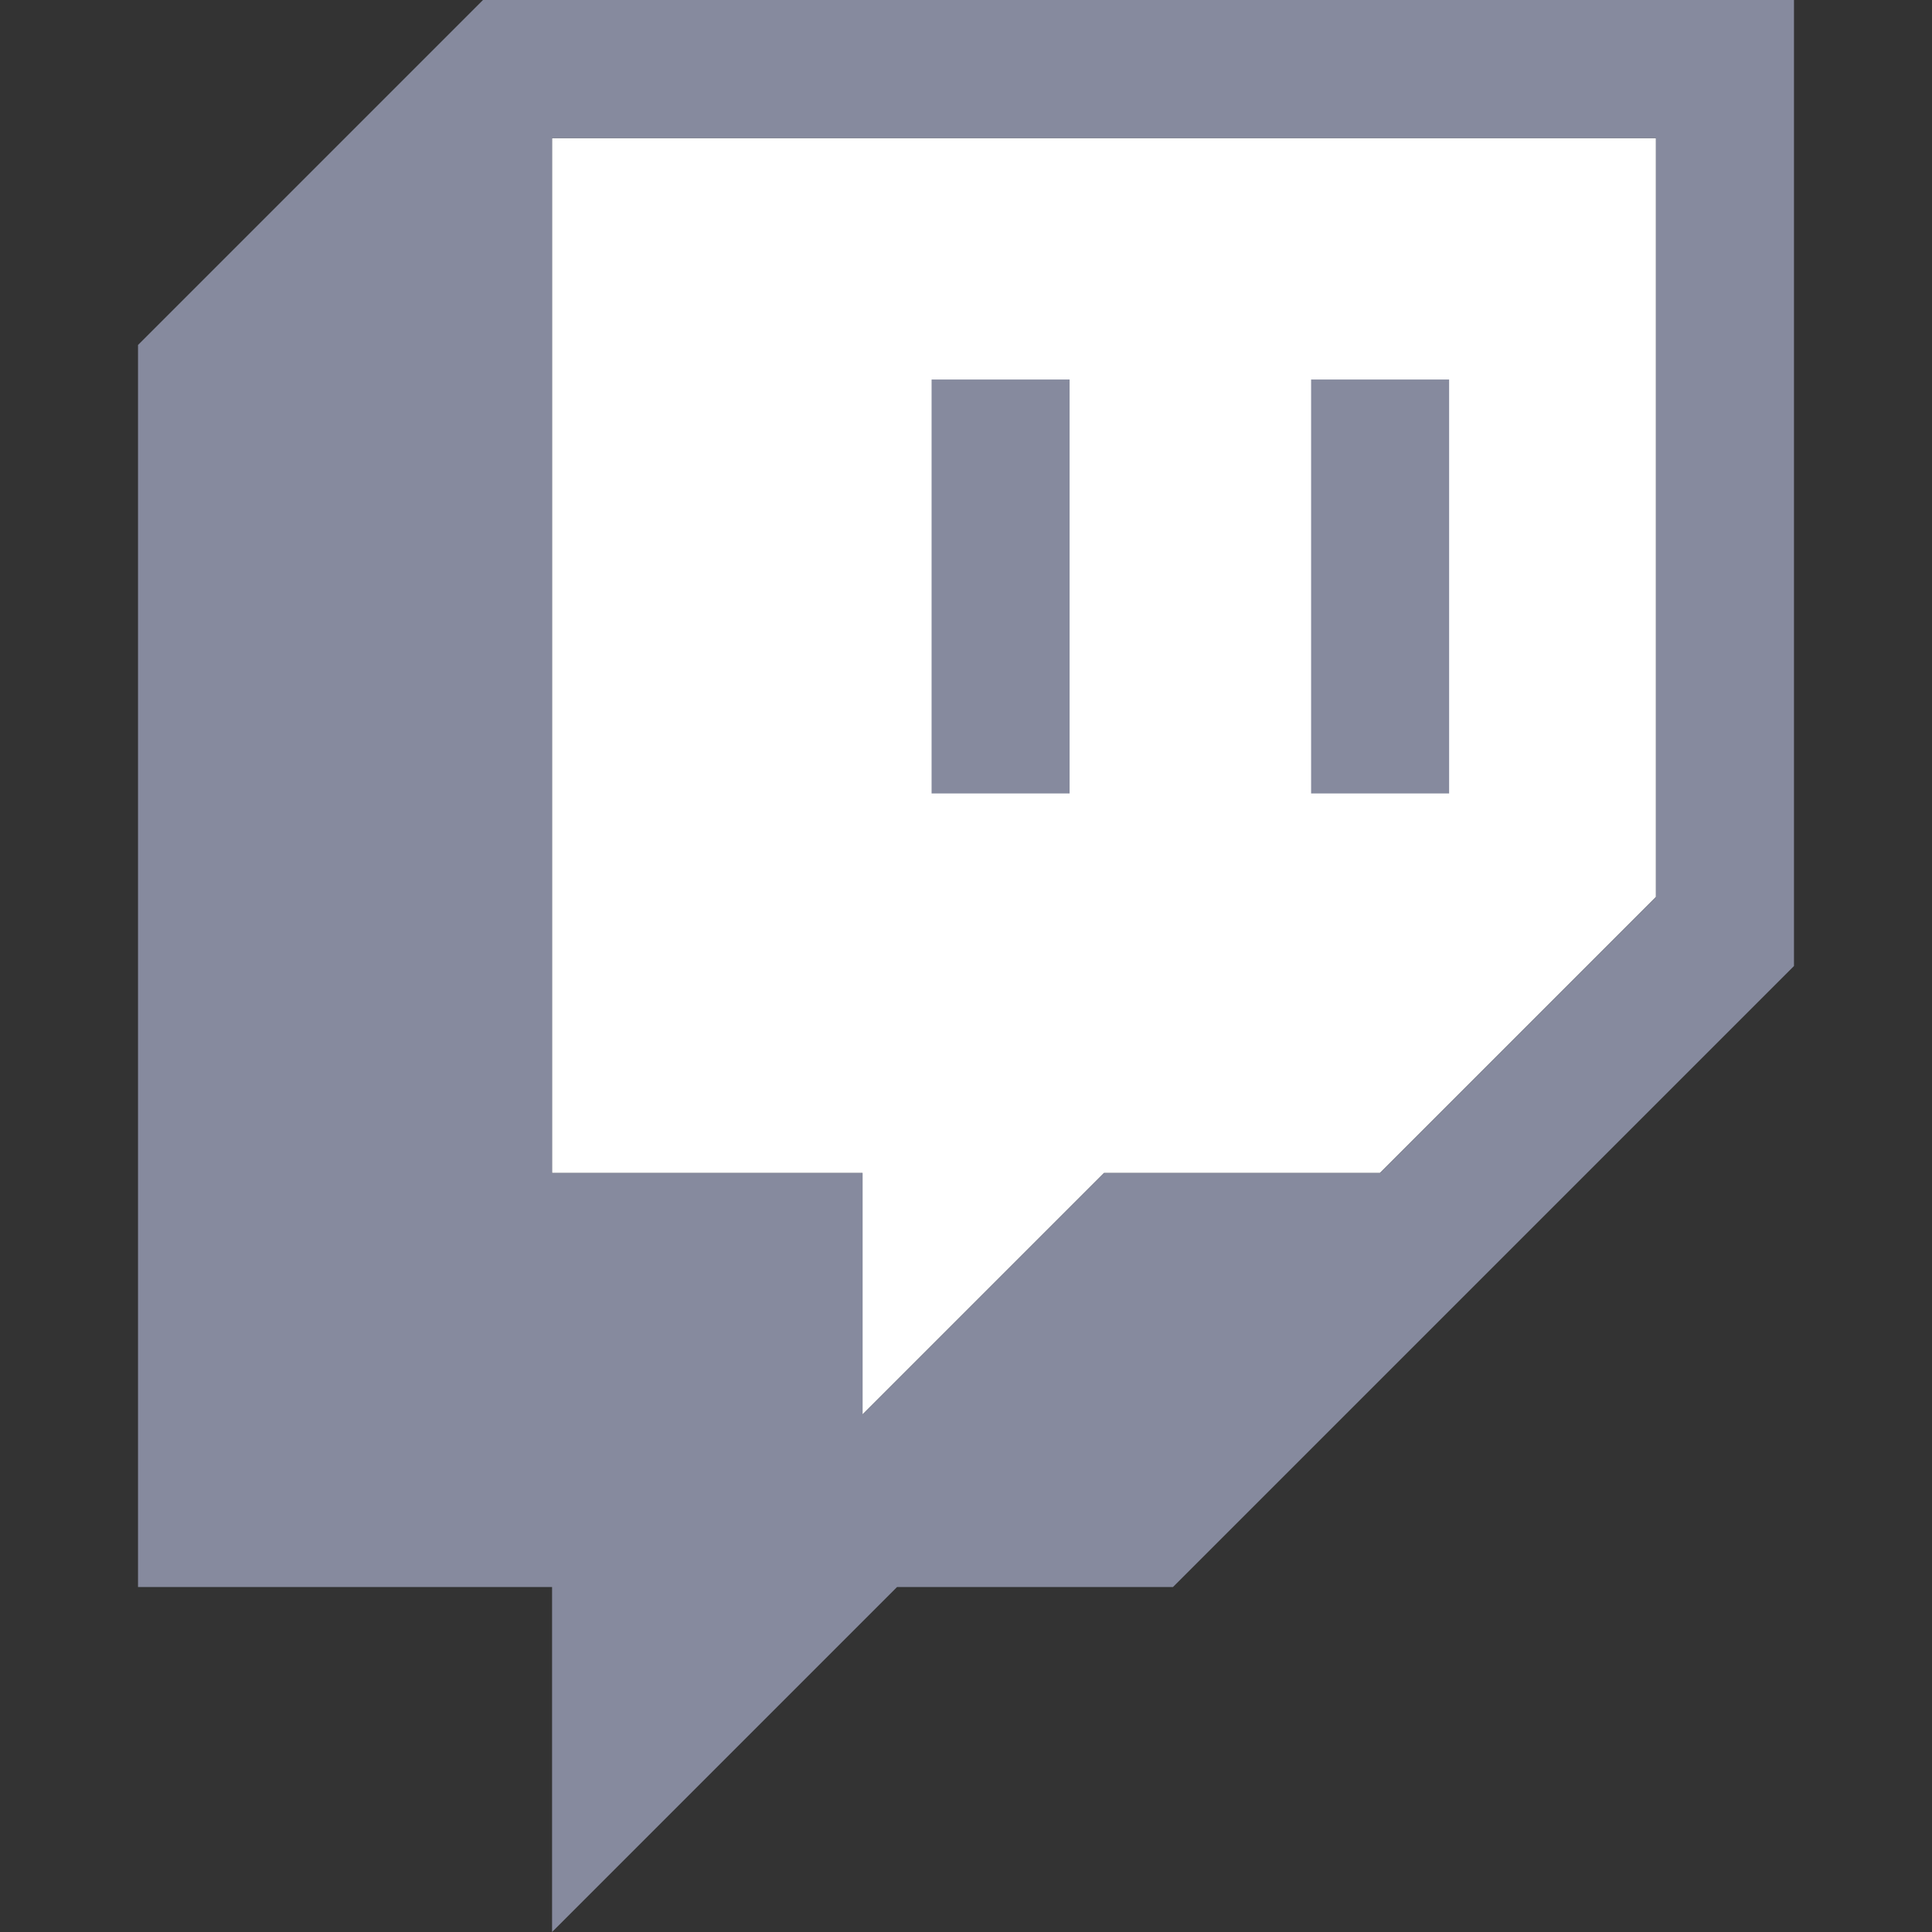 <svg width="16" height="16" viewBox="0 0 16 16" fill="none" xmlns="http://www.w3.org/2000/svg">
<rect x="0" y="0" width="16" height="16" fill="#333333" stroke="none"/>
<path d="M13.714 7.428L11.428 9.714H9.143L7.143 11.714V9.714H4.571V1.143H13.714V7.428Z" fill="white"/>
<path d="M4 0L1.143 2.857V13.143H4.572V16L7.429 13.143H9.714L14.857 8V0H4ZM13.714 7.429L11.429 9.714H9.143L7.143 11.714V9.714H4.572V1.143H13.714V7.429Z" fill="#868A9E"/>
<path d="M12.001 3.143H10.858V6.571H12.001V3.143Z" fill="#868A9E"/>
<path d="M8.858 3.143H7.715V6.571H8.858V3.143Z" fill="#868A9E"/>
</svg>
